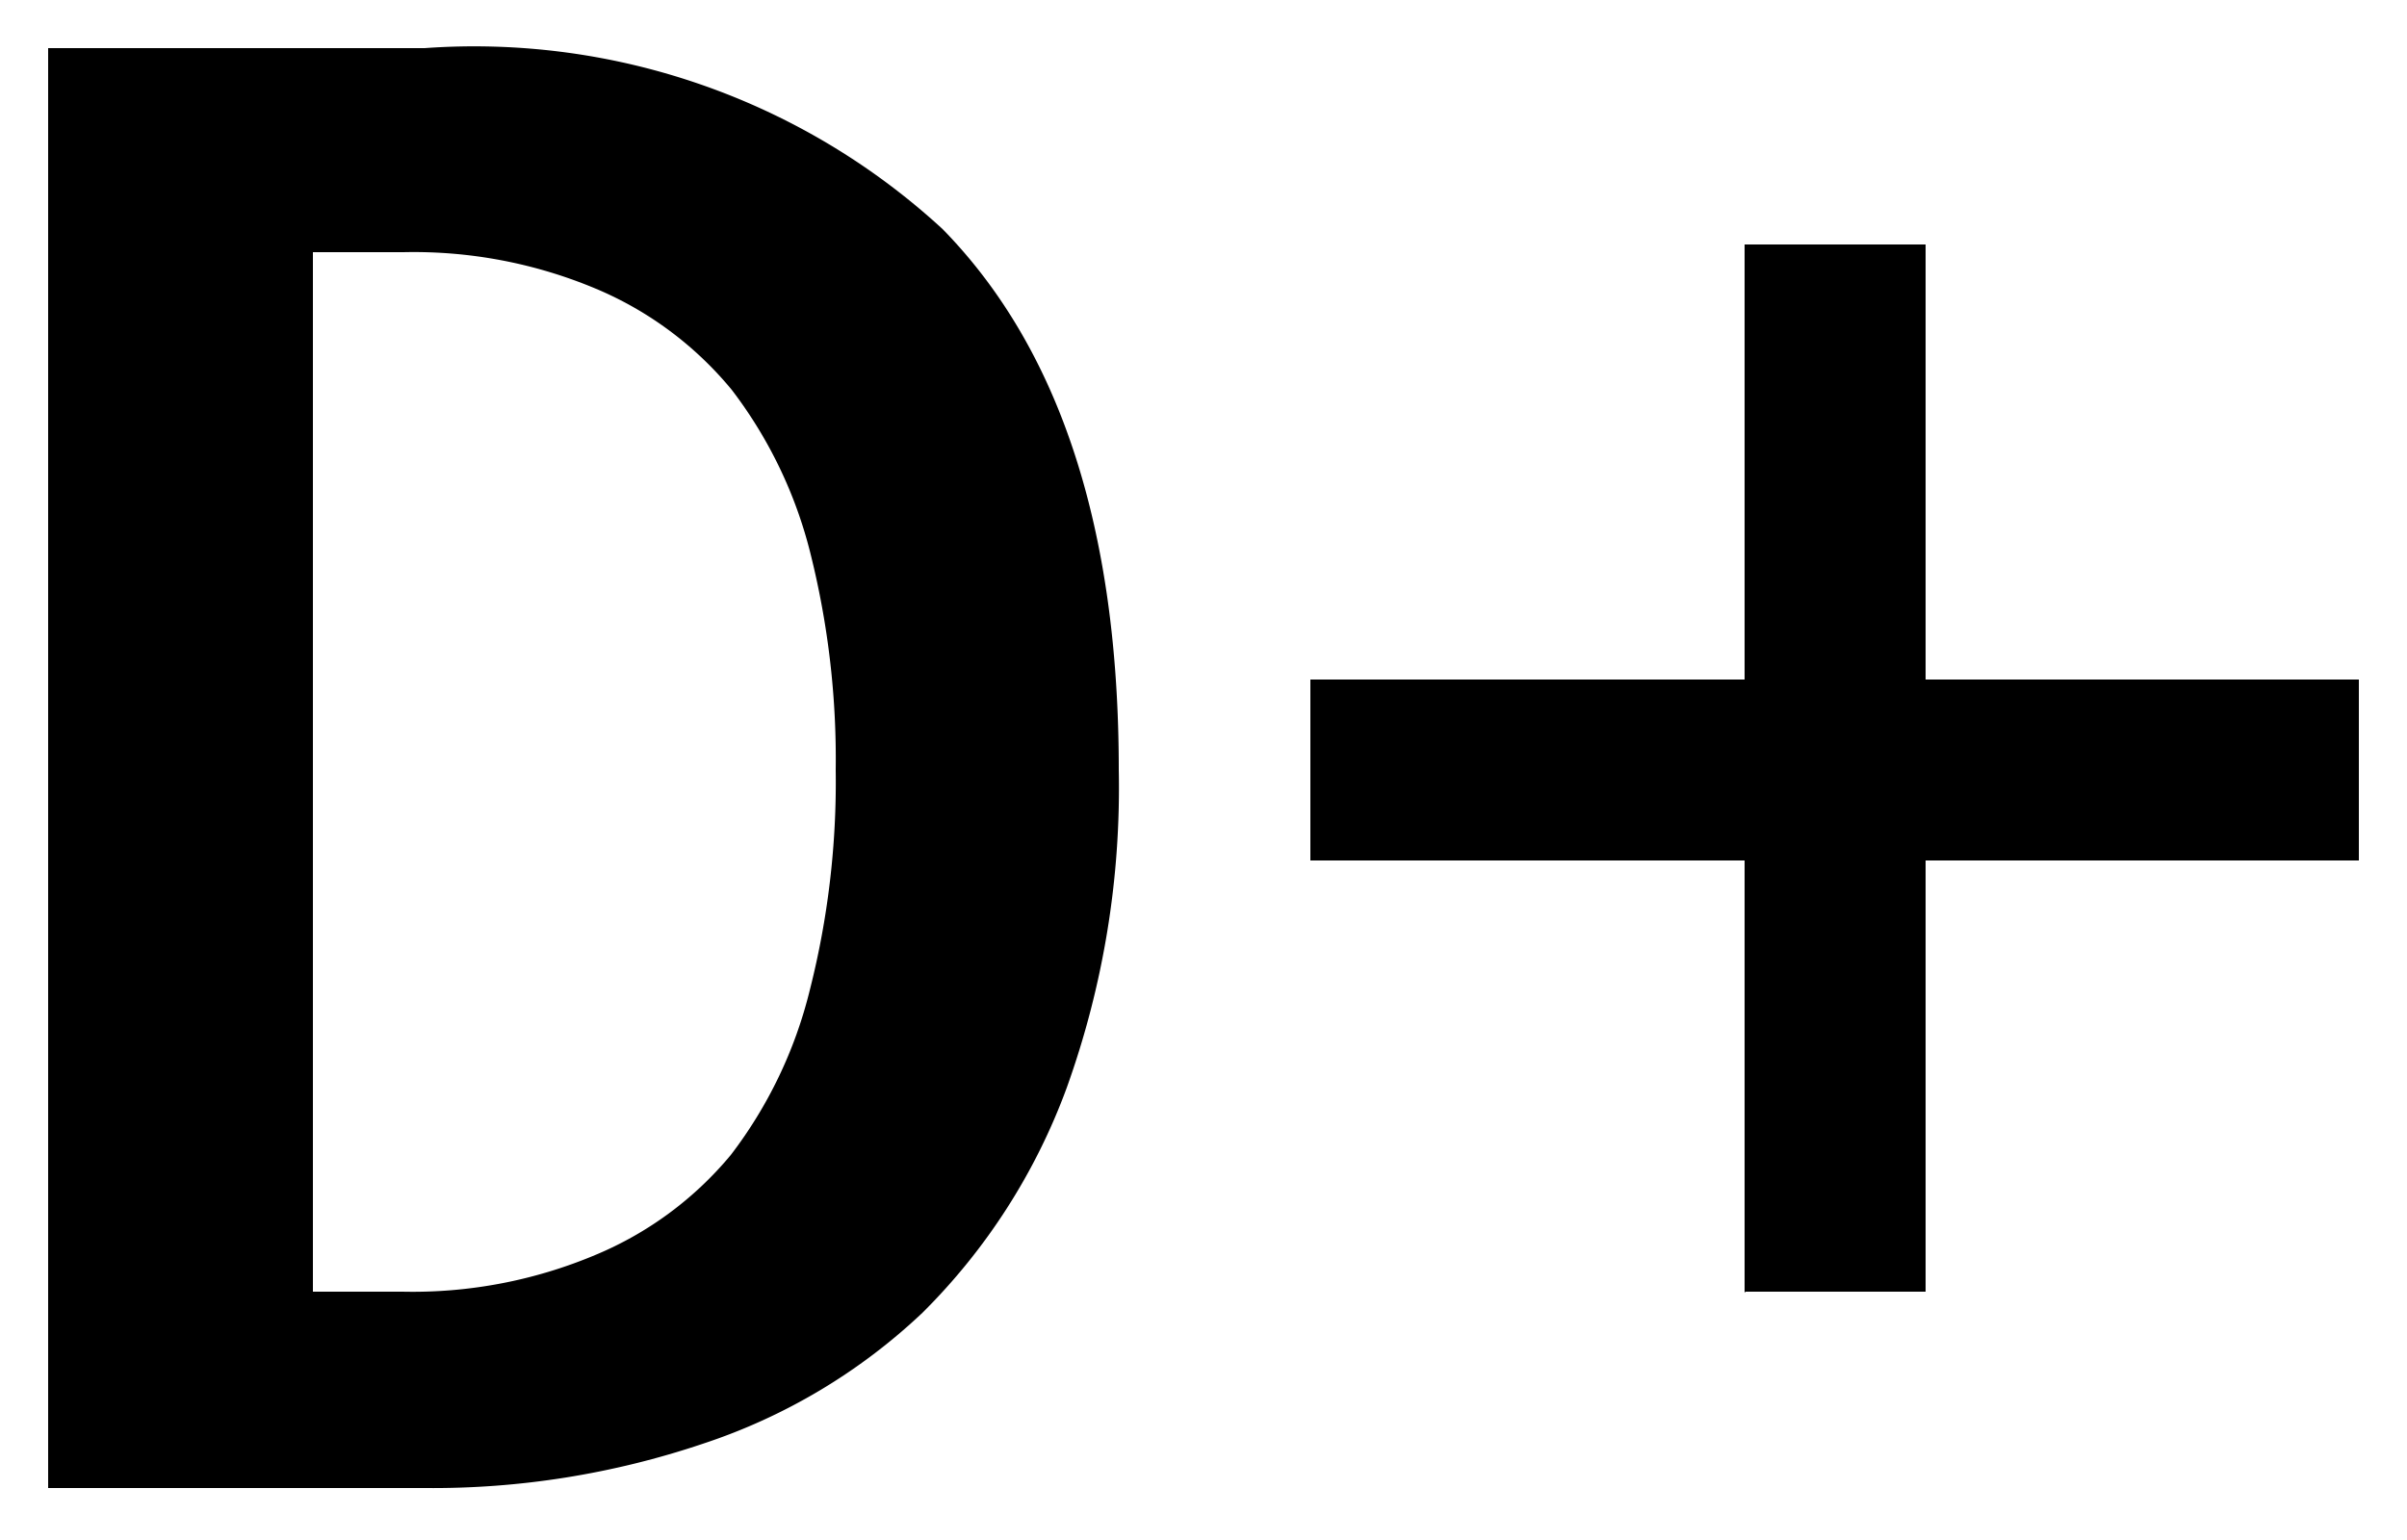 <svg id="レイヤー_1" data-name="レイヤー 1" xmlns="http://www.w3.org/2000/svg" width="25" height="16" viewBox="0 0 25 16">
  <defs>
    <style>
      .cls-1 {
        fill: none;
      }
    </style>
  </defs>
  <title>icon_highlight-tone-priority</title>
  <path d="M0.5,0.5H4.41A7.18,7.18,0,0,1,9.79,2.38Q11.62,4.25,11.62,8a9.22,9.22,0,0,1-.54,3.3,6.4,6.4,0,0,1-1.5,2.34A6.09,6.09,0,0,1,7.3,15a8.78,8.78,0,0,1-2.89.46H0.5V0.5ZM3.25,13.42H4.18a4.89,4.89,0,0,0,2-.38A3.65,3.65,0,0,0,7.59,12a4.63,4.63,0,0,0,.82-1.71A8.79,8.79,0,0,0,8.68,8a8.79,8.79,0,0,0-.26-2.24,4.64,4.64,0,0,0-.82-1.71A3.67,3.67,0,0,0,6.19,3a4.89,4.89,0,0,0-2-.38H3.25V13.42Zm14.88,0H20V8.94H24.5V7.06H20V2.54H18.12V7.06H13.61V8.94h4.51v4.49Z"/>
  <rect class="cls-1" width="25" height="16"/>
</svg>
